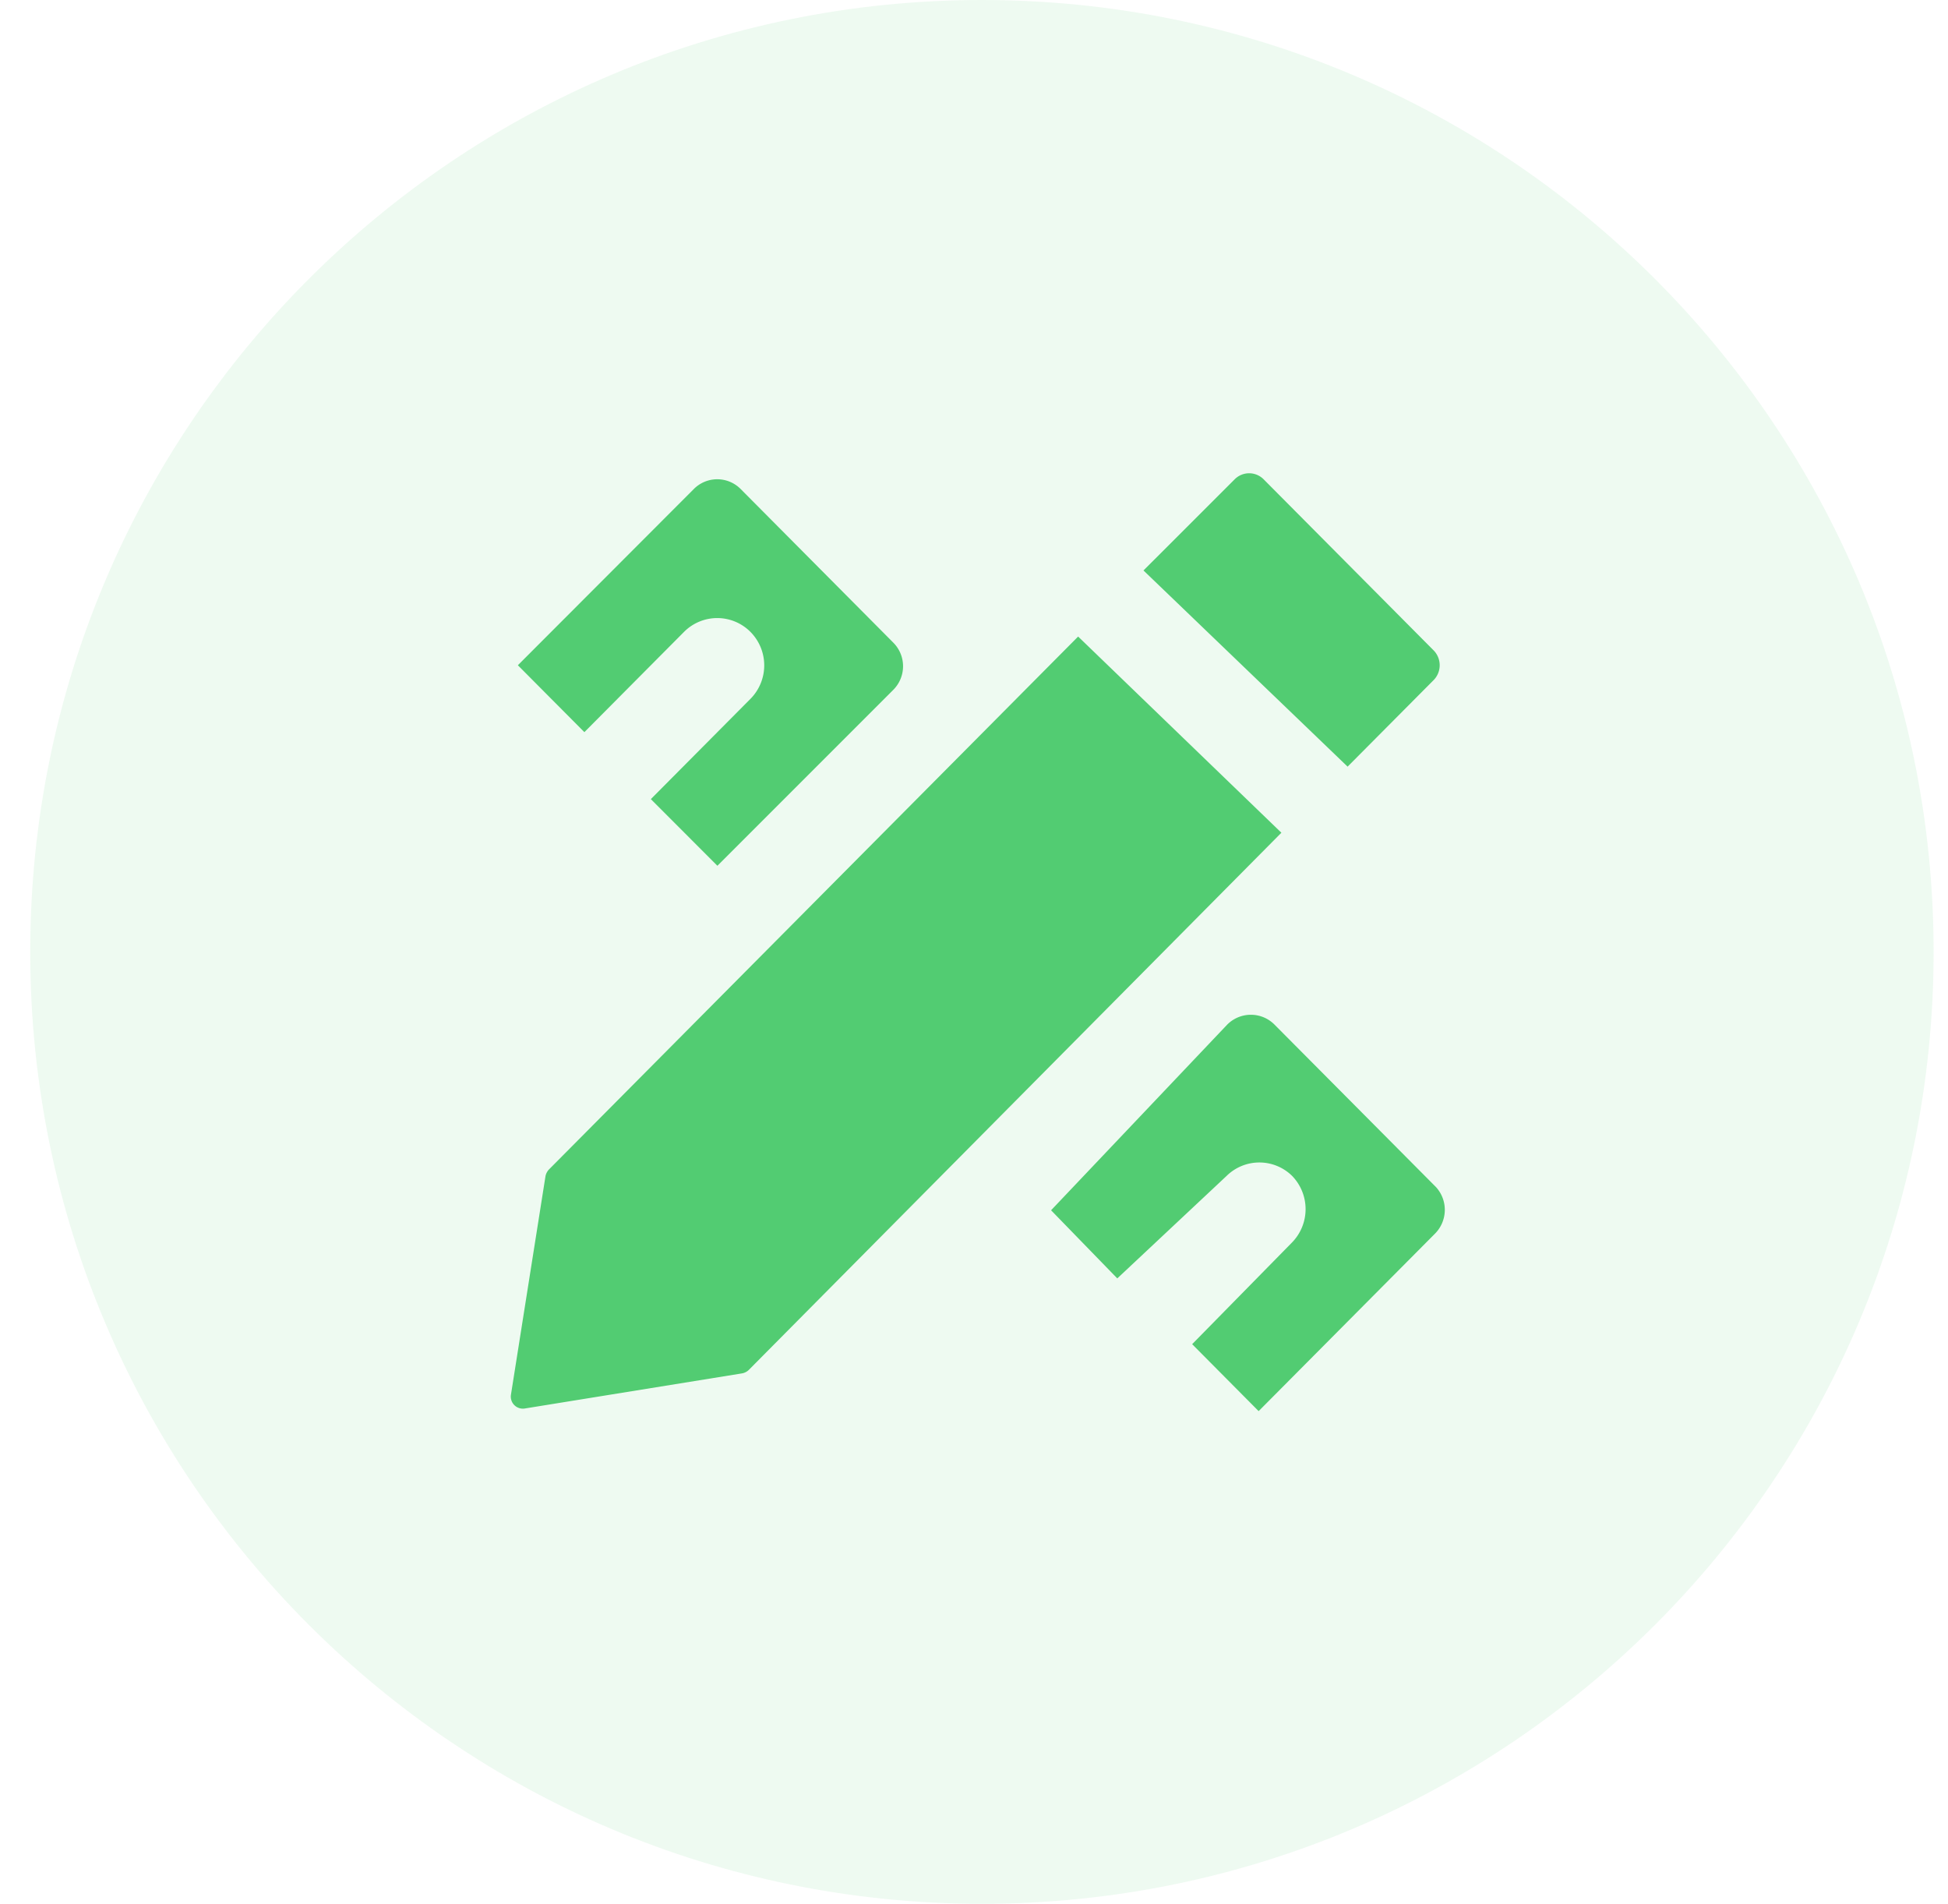 <?xml version="1.0" standalone="no"?><!DOCTYPE svg PUBLIC "-//W3C//DTD SVG 1.1//EN" "http://www.w3.org/Graphics/SVG/1.1/DTD/svg11.dtd"><svg t="1758076480789" class="icon" viewBox="0 0 1048 1024" version="1.1" xmlns="http://www.w3.org/2000/svg" p-id="102194" xmlns:xlink="http://www.w3.org/1999/xlink" width="1048" height="1024"><path d="M528.262 1024c282.77 0 512-229.23 512-512s-229.23-512-512-512-512 229.23-512 512 229.23 512 512 512z" fill="#52CC72" fill-opacity=".1" p-id="102195"></path><path d="M664.283 257.755a10.971 10.971 0 0 1 15.482 0l91.697 92.258c4.096 4.389 4.096 11.215 0 15.604l-46.47 46.738-109.812-105.521 49.103-49.079z m-314.124 172.056l53.589-53.931a25.576 25.576 0 0 0 0-35.986 25.186 25.186 0 0 0-35.767 0l-53.589 53.906-35.791-35.986 94.647-94.769a17.749 17.749 0 0 1 25.234 0l82.091 82.603a17.969 17.969 0 0 1 0 25.405L385.95 465.676l-35.791-35.84z m52.663 307.054a7.07 7.07 0 0 1-3.706 1.853l-116.785 18.871a6.485 6.485 0 0 1-7.436-7.485l18.578-117.516a7.314 7.314 0 0 1 2.024-3.73l284.526-286.476 109.349 105.521-286.549 288.963z m368.957-73.094l-94.647 95.232-35.767-36.011 53.736-54.711a25.673 25.673 0 0 0 0-35.84 25.112 25.112 0 0 0-35.157 0l-58.856 55.174-35.621-36.645 94.622-99.718a17.92 17.92 0 0 1 25.722 0l86.747 87.259a18.164 18.164 0 0 1-0.78 25.259z" fill="#52CC72" p-id="102196"></path></svg>